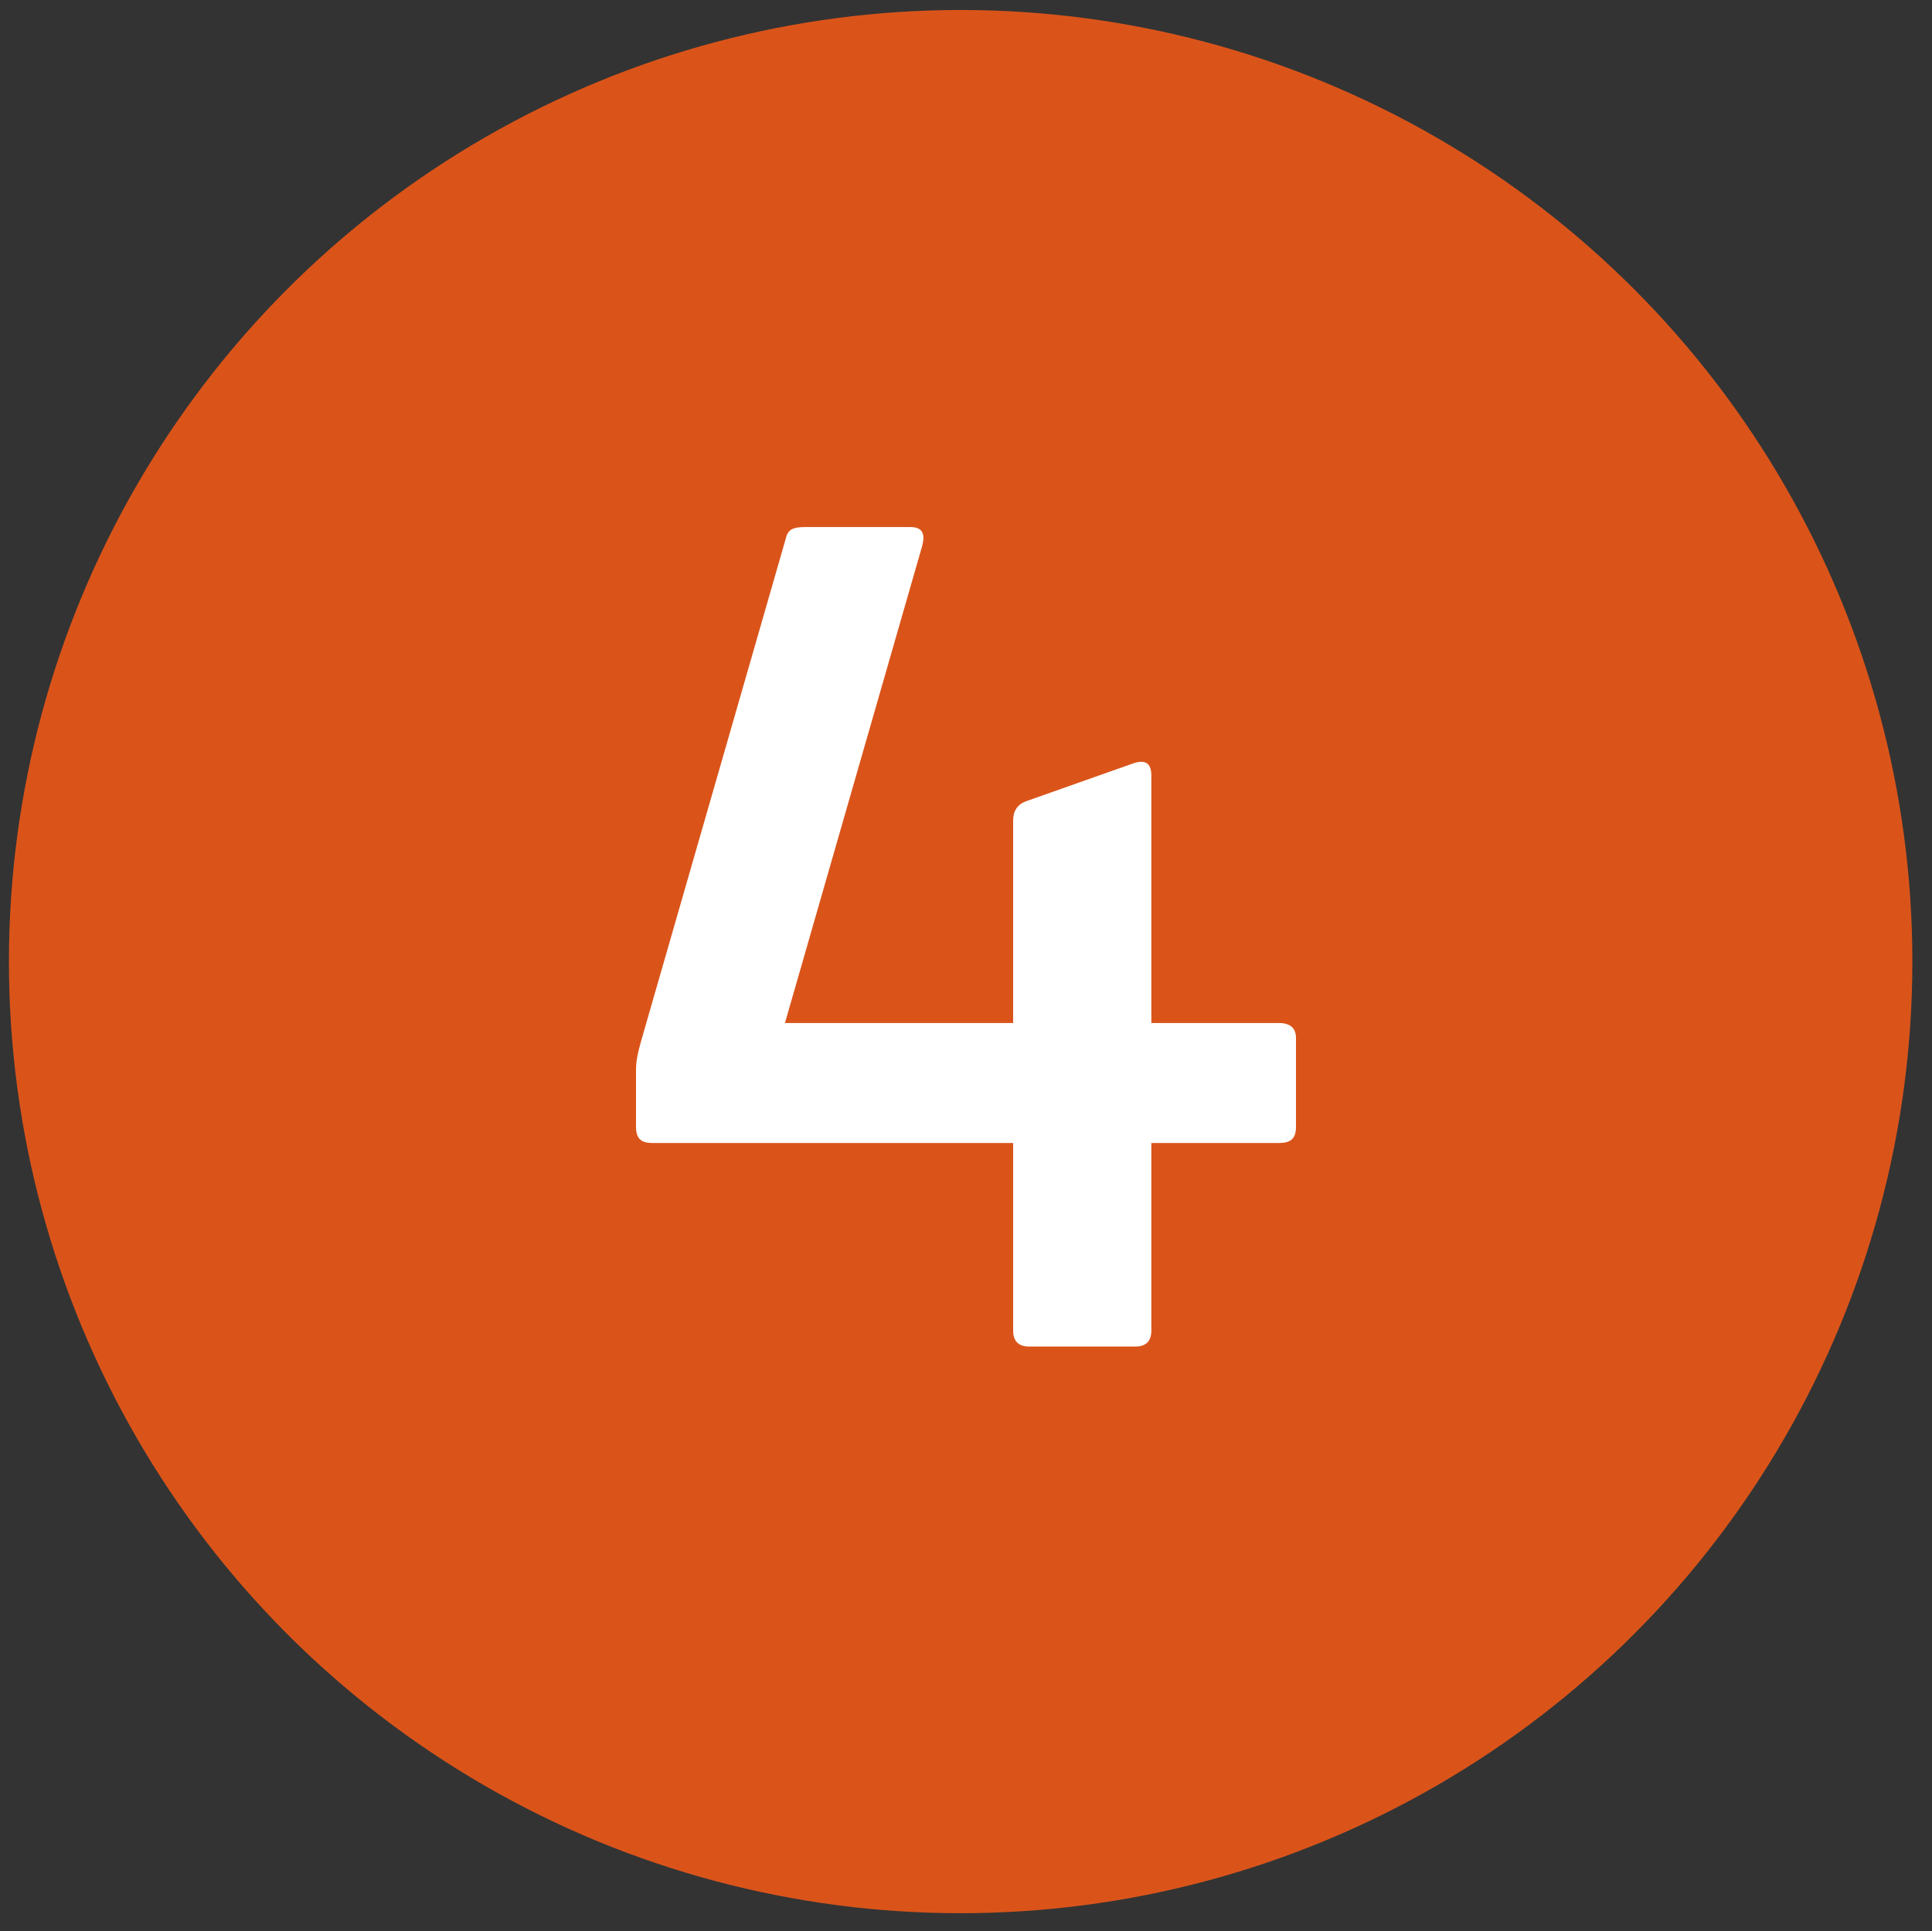 <svg xmlns="http://www.w3.org/2000/svg" xmlns:xlink="http://www.w3.org/1999/xlink" id="&#x30EC;&#x30A4;&#x30E4;&#x30FC;_1" x="0px" y="0px" viewBox="0 0 54.1 54.08" style="enable-background:new 0 0 54.1 54.08;" xml:space="preserve"><rect x="0" y="0" width="54.1" height="54.08" fill="#333333" stroke="none"/><style type="text/css">	.st0{fill:#DA541A;}	.st1{fill:#FFFFFF;}</style><circle class="st0" cx="26.9" cy="26.93" r="26.65"></circle><g>	<path class="st1" d="M25.49,14.76c0.36,0,0.42,0.21,0.33,0.54l-3.84,13.35h6.39v-5.67c0-0.27,0.12-0.45,0.36-0.54l2.97-1.05  c0.33-0.12,0.54-0.06,0.54,0.33v6.93h3.57c0.33,0,0.48,0.15,0.48,0.42v2.49c0,0.33-0.15,0.45-0.48,0.45h-3.57v5.25  c0,0.3-0.15,0.45-0.45,0.45h-2.97c-0.3,0-0.45-0.15-0.45-0.45v-5.25H18.26c-0.3,0-0.45-0.12-0.45-0.45v-1.62  c0-0.3,0.09-0.6,0.21-1.02l3.99-13.86c0.06-0.24,0.21-0.3,0.54-0.3H25.49z"></path></g></svg>